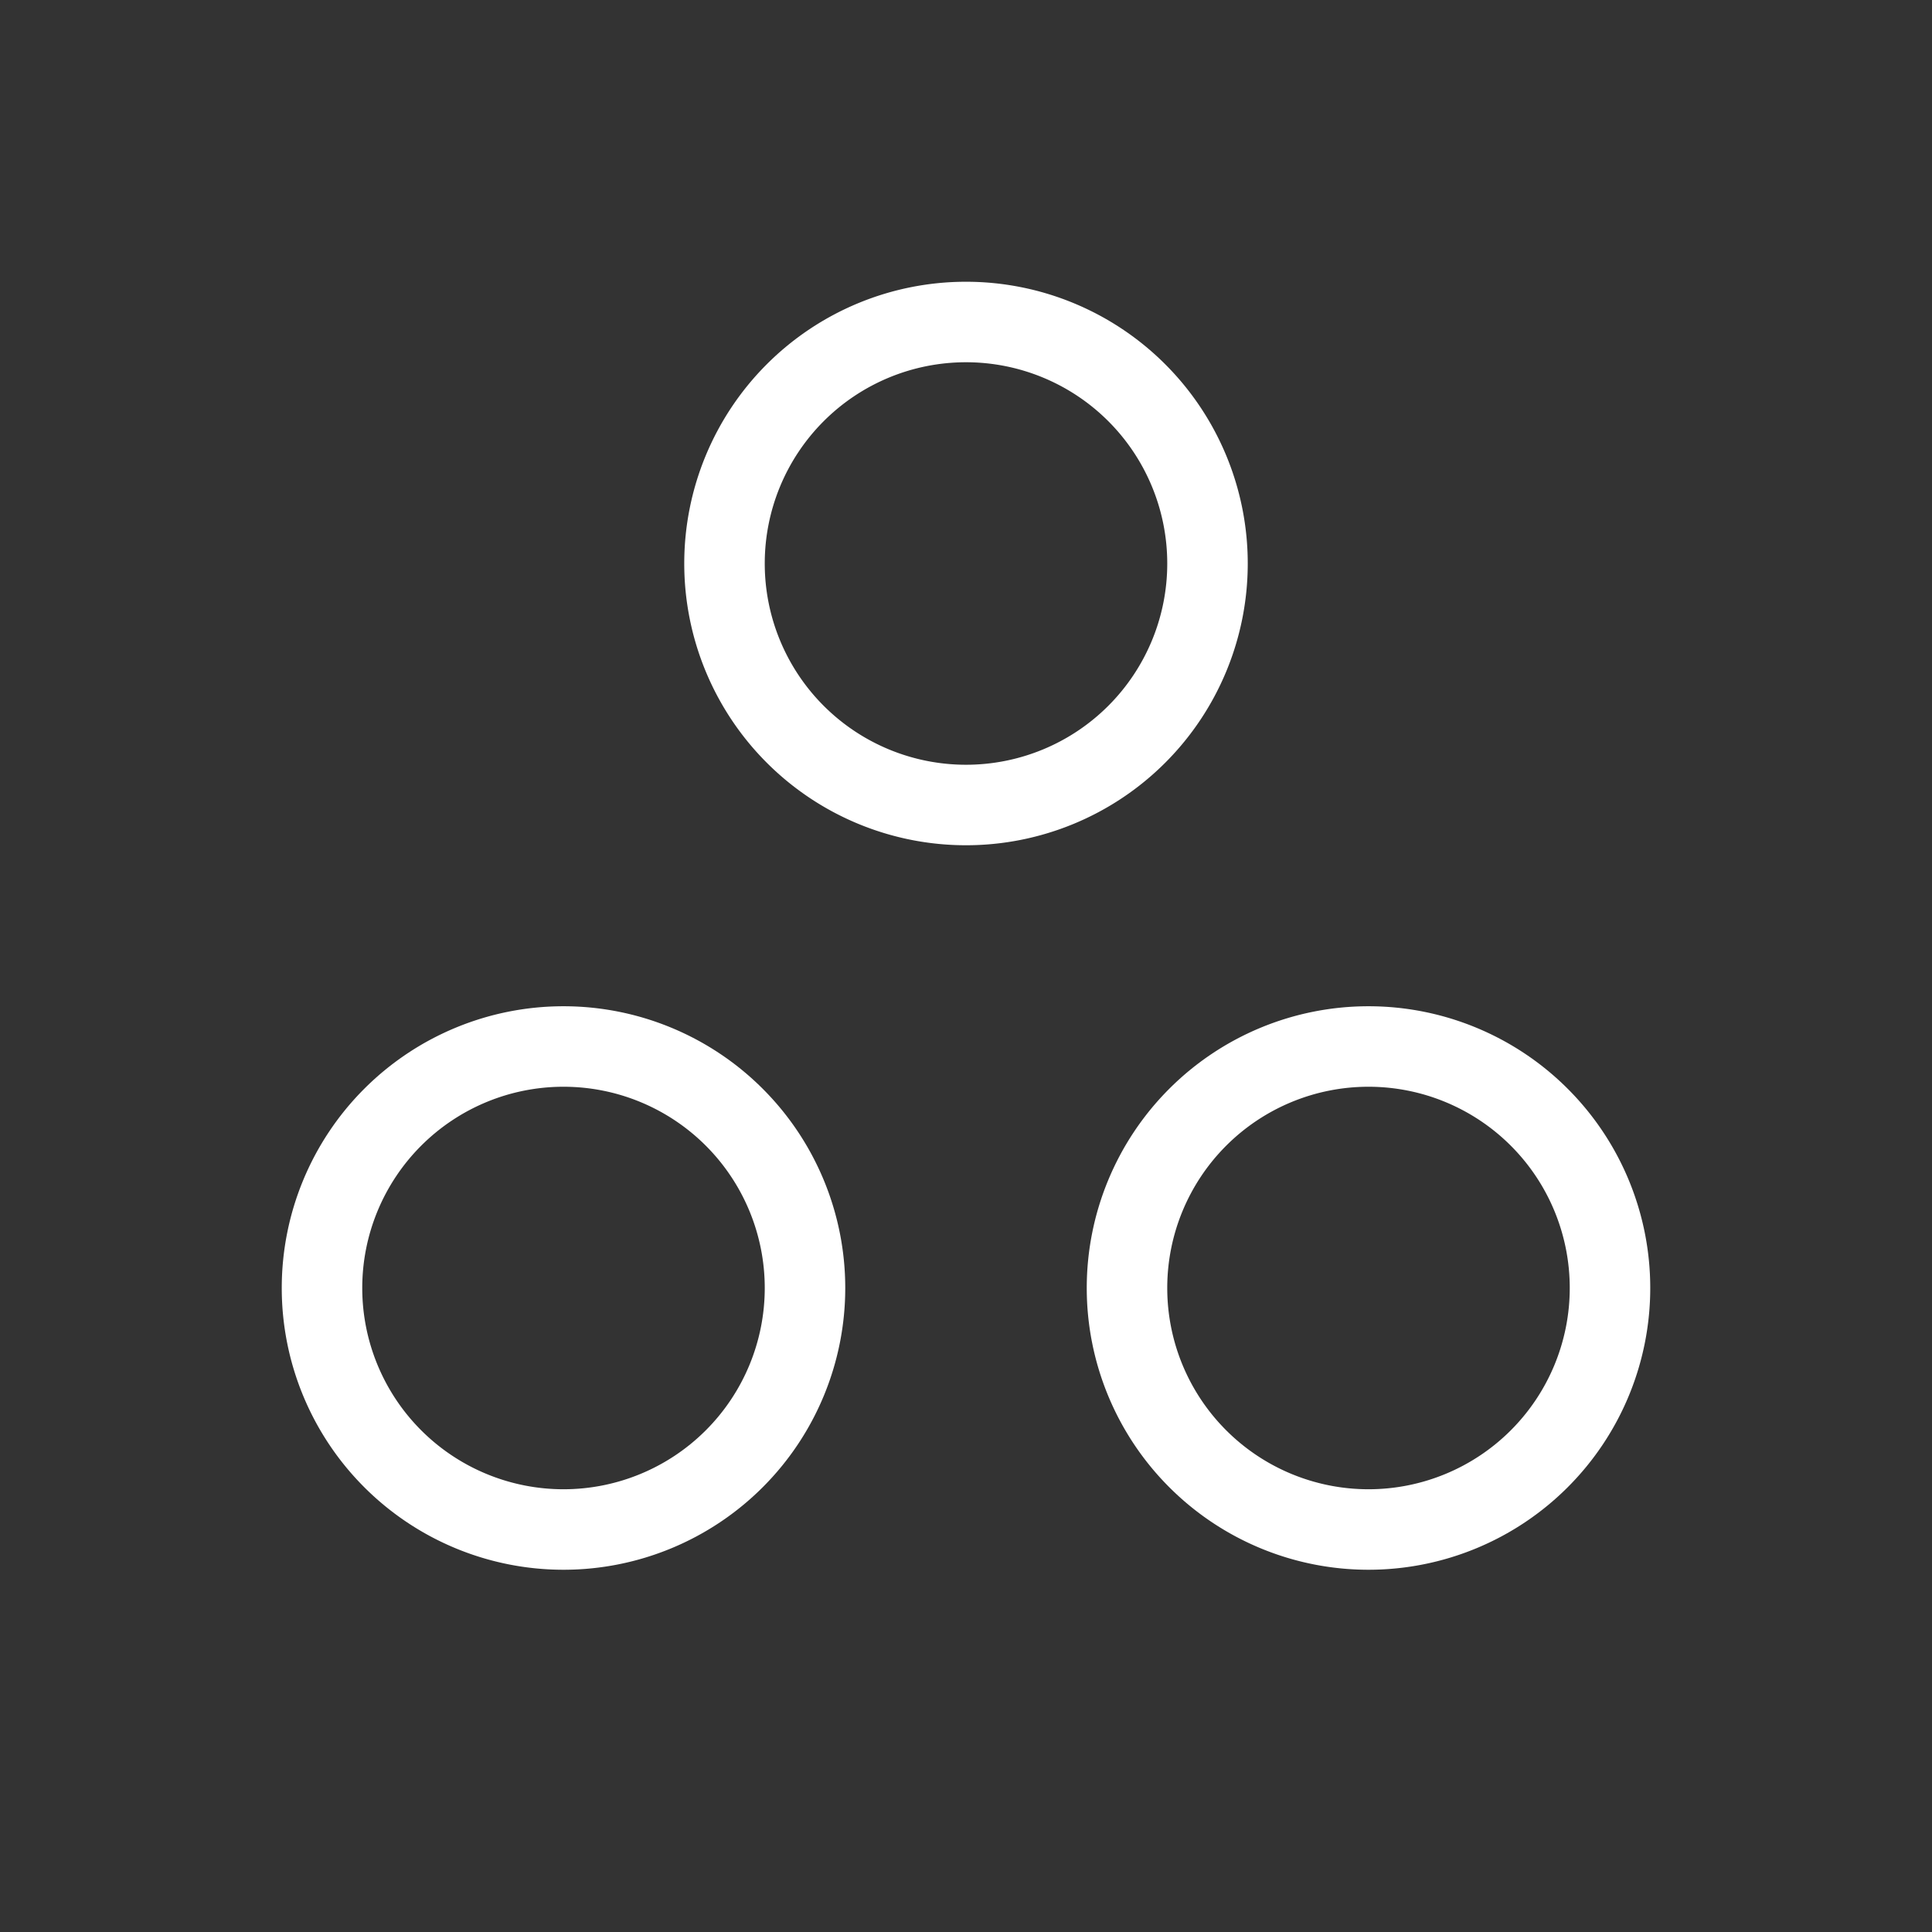 <svg  xmlns="http://www.w3.org/2000/svg"  width="24"  height="24"  viewBox="0 0 24 24"  fill="none"  stroke="#ffffff"  stroke-width="1"  stroke-linecap="round"  stroke-linejoin="round"  class="icon icon-tabler icons-tabler-outline icon-tabler-brand-asana"><rect x="0" y="0" width="24" height="24" fill="#333333" stroke="none"/><path stroke="none" d="M0 0h24v24H0z" fill="none"/><path d="M12 7m-3 0a3 3 0 1 0 6 0a3 3 0 1 0 -6 0" /><path d="M17 16m-3 0a3 3 0 1 0 6 0a3 3 0 1 0 -6 0" /><path d="M7 16m-3 0a3 3 0 1 0 6 0a3 3 0 1 0 -6 0" /></svg>